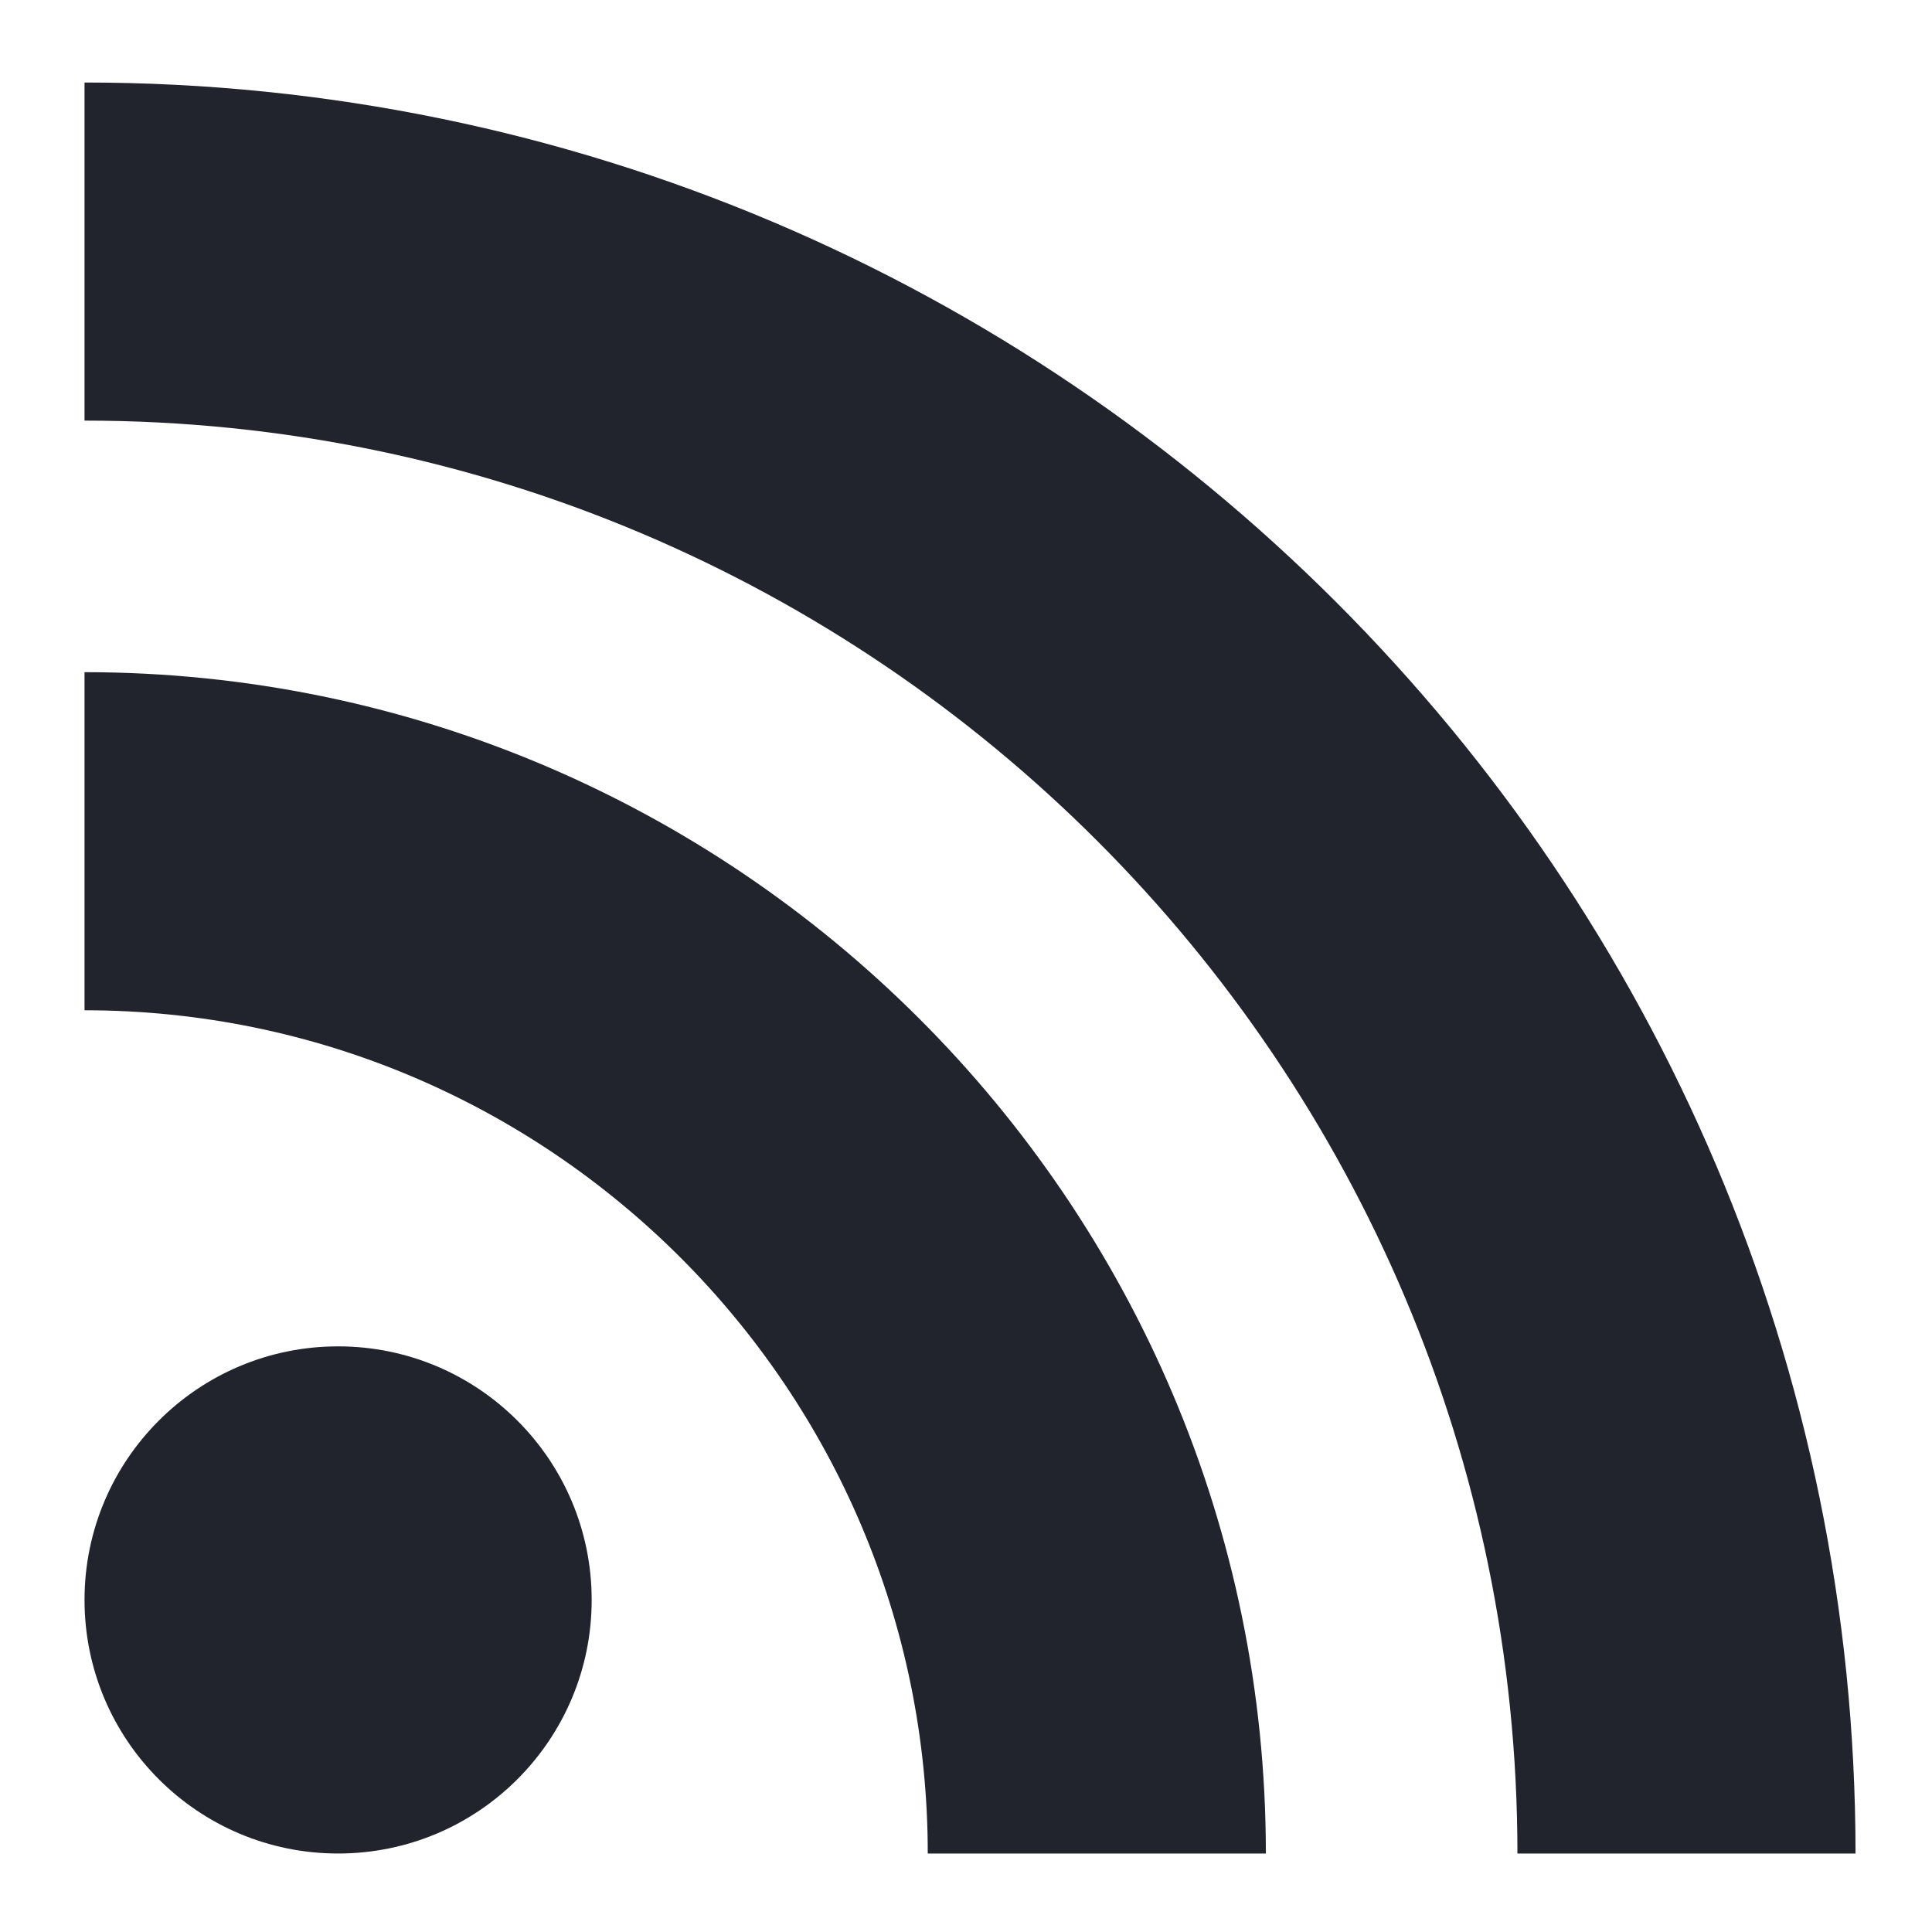 <?xml version="1.0" encoding="utf-8"?>
<!-- Generator: Adobe Illustrator 19.1.0, SVG Export Plug-In . SVG Version: 6.00 Build 0)  -->
<svg version="1.1" id="Layer_1" xmlns="http://www.w3.org/2000/svg" xmlns:xlink="http://www.w3.org/1999/xlink" x="0px" y="0px"
	 viewBox="0 0 96 96" enable-background="new 0 0 96 96" xml:space="preserve">
<g>
	<circle fill="#21242D" cx="16.8" cy="79.5" r="12.6"/>
	<path fill="#21242D" d="M4.2,33.4v16.8c23.1,0,41.9,18.8,41.9,41.9h16.8C62.9,59.7,36.5,33.4,4.2,33.4z"/>
	<path fill="#21242D" d="M4.2,4.1v16.8c39.3,0,71.2,32,71.2,71.2h16.8C92.2,43.6,52.7,4.1,4.2,4.1z"/>
</g>
</svg>
